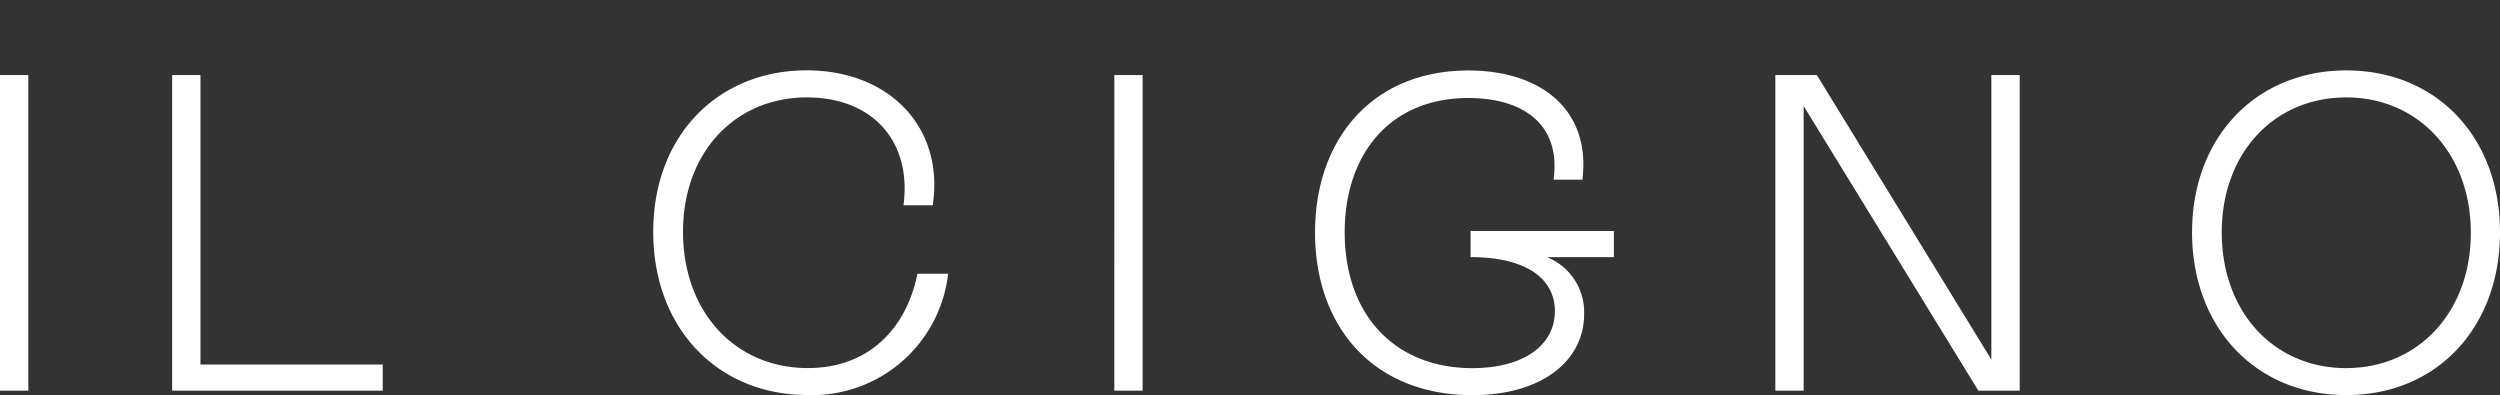 <svg id="Raggruppa_1" data-name="Raggruppa 1" xmlns="http://www.w3.org/2000/svg" xmlns:xlink="http://www.w3.org/1999/xlink" width="144.53" height="22.842" viewBox="0 0 144.53 22.842">
  <rect x="0" y="0" width="144.53" height="22.842" fill="#333333" stroke="none"/>
  <defs>
    <clipPath id="clip-path">
      <rect id="Rettangolo_2" data-name="Rettangolo 2" width="144.53" height="22.842" fill="#fff"/>
    </clipPath>
  </defs>
  <g id="Raggruppa_3" data-name="Raggruppa 3" clip-path="url(#clip-path)">
    <path id="Tracciato_9" data-name="Tracciato 9" d="M135.644,17.743c-4.2,0-7.2-3.259-7.2-7.85,0-4.561,3-7.8,7.2-7.8,4.172,0,7.2,3.266,7.2,7.827s-3.023,7.82-7.2,7.82m0,1.561c5.216,0,8.886-3.883,8.886-9.411,0-5.5-3.67-9.358-8.886-9.358s-8.916,3.86-8.916,9.358c0,5.528,3.7,9.411,8.916,9.411M115.124.8V17.248L105.036.8h-2.4V19.045h1.637V2.591l10.1,16.454h2.391V.8ZM93.3,9.817H85.018v1.508c3.107,0,4.873,1.173,4.873,3.129s-1.8,3.289-4.766,3.289c-4.568,0-7.386-3.16-7.386-7.85,0-4.508,2.612-7.766,7.15-7.766,3.152,0,5.368,1.508,4.926,4.721h1.667c.495-3.99-2.345-6.312-6.594-6.312-5.558,0-8.863,3.99-8.863,9.358,0,5.5,3.411,9.411,9.1,9.411,3.959,0,6.457-1.949,6.457-4.69a3.428,3.428,0,0,0-2.155-3.289H93.3Zm-28.88,9.228h1.637V.8H64.422ZM46.682,19.3a7.92,7.92,0,0,0,8.132-7.013H53.039c-.624,3.107-2.764,5.452-6.335,5.452-4.218,0-7.218-3.259-7.218-7.873,0-4.591,3-7.774,7.165-7.774,3.761,0,6.076,2.505,5.581,6.236h1.69c.678-4.462-2.467-7.8-7.294-7.8-5.086,0-8.863,3.731-8.863,9.335,0,5.634,3.777,9.434,8.916,9.434M11.589,17.537V.8H9.952V19.045H22.126V17.537ZM0,19.045H1.637V.8H0Z" transform="translate(0 3.539)" fill="#fff"/>
  </g>
</svg>
